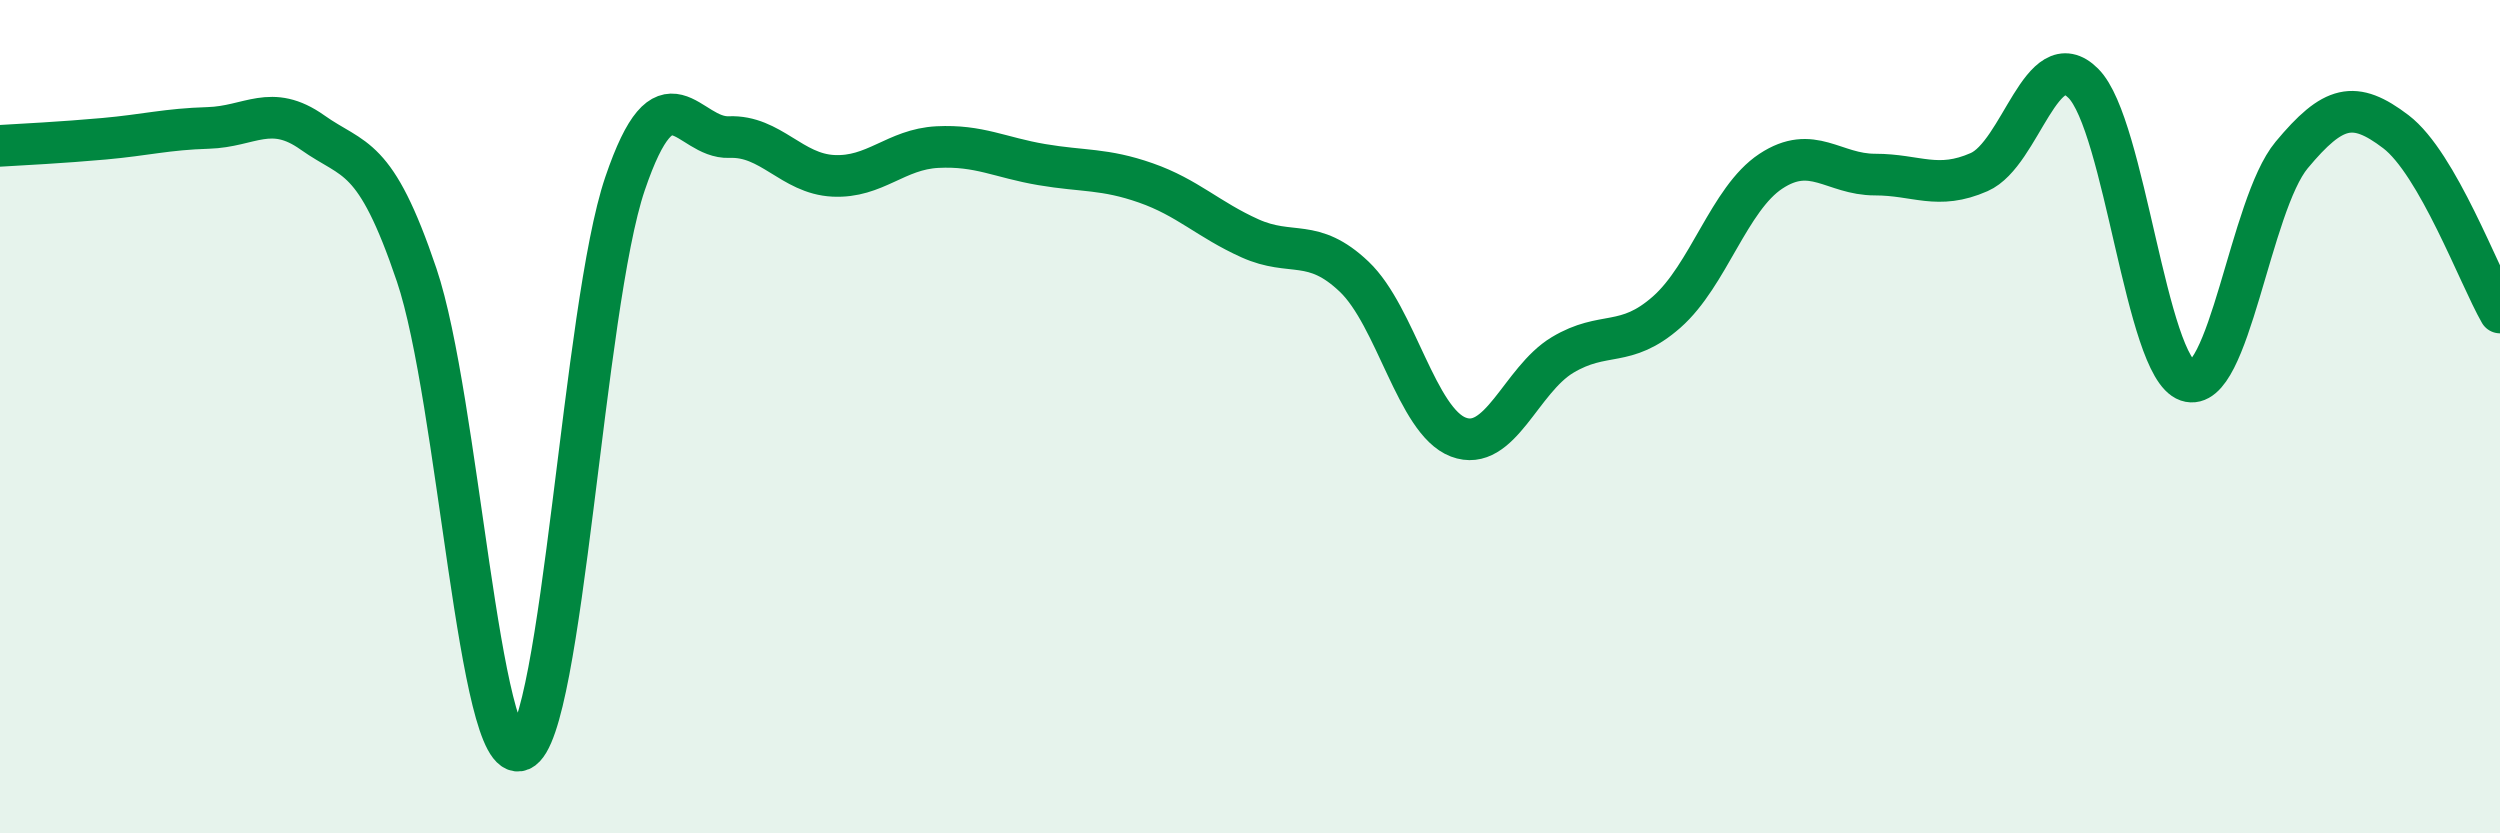 
    <svg width="60" height="20" viewBox="0 0 60 20" xmlns="http://www.w3.org/2000/svg">
      <path
        d="M 0,3.5 C 0.5,3.47 1.5,3.42 2.5,3.33 C 3.5,3.24 4,3.1 5,3.07 C 6,3.04 6.5,2.47 7.5,3.18 C 8.5,3.89 9,3.64 10,6.6 C 11,9.56 11.5,18.44 12.5,18 C 13.5,17.56 14,7.35 15,4.41 C 16,1.47 16.5,3.33 17.5,3.29 C 18.5,3.25 19,4.17 20,4.22 C 21,4.27 21.5,3.58 22.5,3.53 C 23.5,3.48 24,3.78 25,3.95 C 26,4.12 26.5,4.04 27.5,4.39 C 28.5,4.74 29,5.27 30,5.72 C 31,6.17 31.5,5.69 32.5,6.64 C 33.5,7.59 34,10.11 35,10.49 C 36,10.87 36.5,9.12 37.5,8.52 C 38.5,7.92 39,8.37 40,7.49 C 41,6.61 41.5,4.77 42.5,4.11 C 43.5,3.45 44,4.19 45,4.19 C 46,4.19 46.5,4.57 47.5,4.13 C 48.5,3.69 49,1 50,2 C 51,3 51.5,8.8 52.5,9.14 C 53.5,9.48 54,4.92 55,3.72 C 56,2.52 56.5,2.4 57.5,3.16 C 58.5,3.92 59.5,6.63 60,7.5L60 20L0 20Z"
        fill="#008740"
        opacity="0.1"
        stroke-linecap="round"
        stroke-linejoin="round"
      />
      <path
        d="M 0,3.5 C 0.5,3.47 1.5,3.42 2.5,3.33 C 3.5,3.24 4,3.1 5,3.07 C 6,3.04 6.5,2.47 7.5,3.18 C 8.5,3.89 9,3.64 10,6.6 C 11,9.56 11.5,18.44 12.5,18 C 13.5,17.56 14,7.35 15,4.41 C 16,1.47 16.5,3.33 17.5,3.29 C 18.5,3.25 19,4.17 20,4.22 C 21,4.27 21.5,3.58 22.5,3.53 C 23.5,3.48 24,3.78 25,3.95 C 26,4.12 26.5,4.04 27.5,4.39 C 28.5,4.74 29,5.27 30,5.72 C 31,6.17 31.5,5.69 32.5,6.64 C 33.5,7.59 34,10.11 35,10.49 C 36,10.87 36.5,9.12 37.5,8.52 C 38.5,7.92 39,8.37 40,7.49 C 41,6.61 41.5,4.77 42.5,4.11 C 43.5,3.45 44,4.19 45,4.19 C 46,4.19 46.5,4.57 47.5,4.13 C 48.5,3.69 49,1 50,2 C 51,3 51.5,8.8 52.5,9.14 C 53.5,9.48 54,4.92 55,3.72 C 56,2.52 56.5,2.4 57.5,3.16 C 58.5,3.92 59.5,6.63 60,7.5"
        stroke="#008740"
        stroke-width="1"
        fill="none"
        stroke-linecap="round"
        stroke-linejoin="round"
      />
    </svg>
  